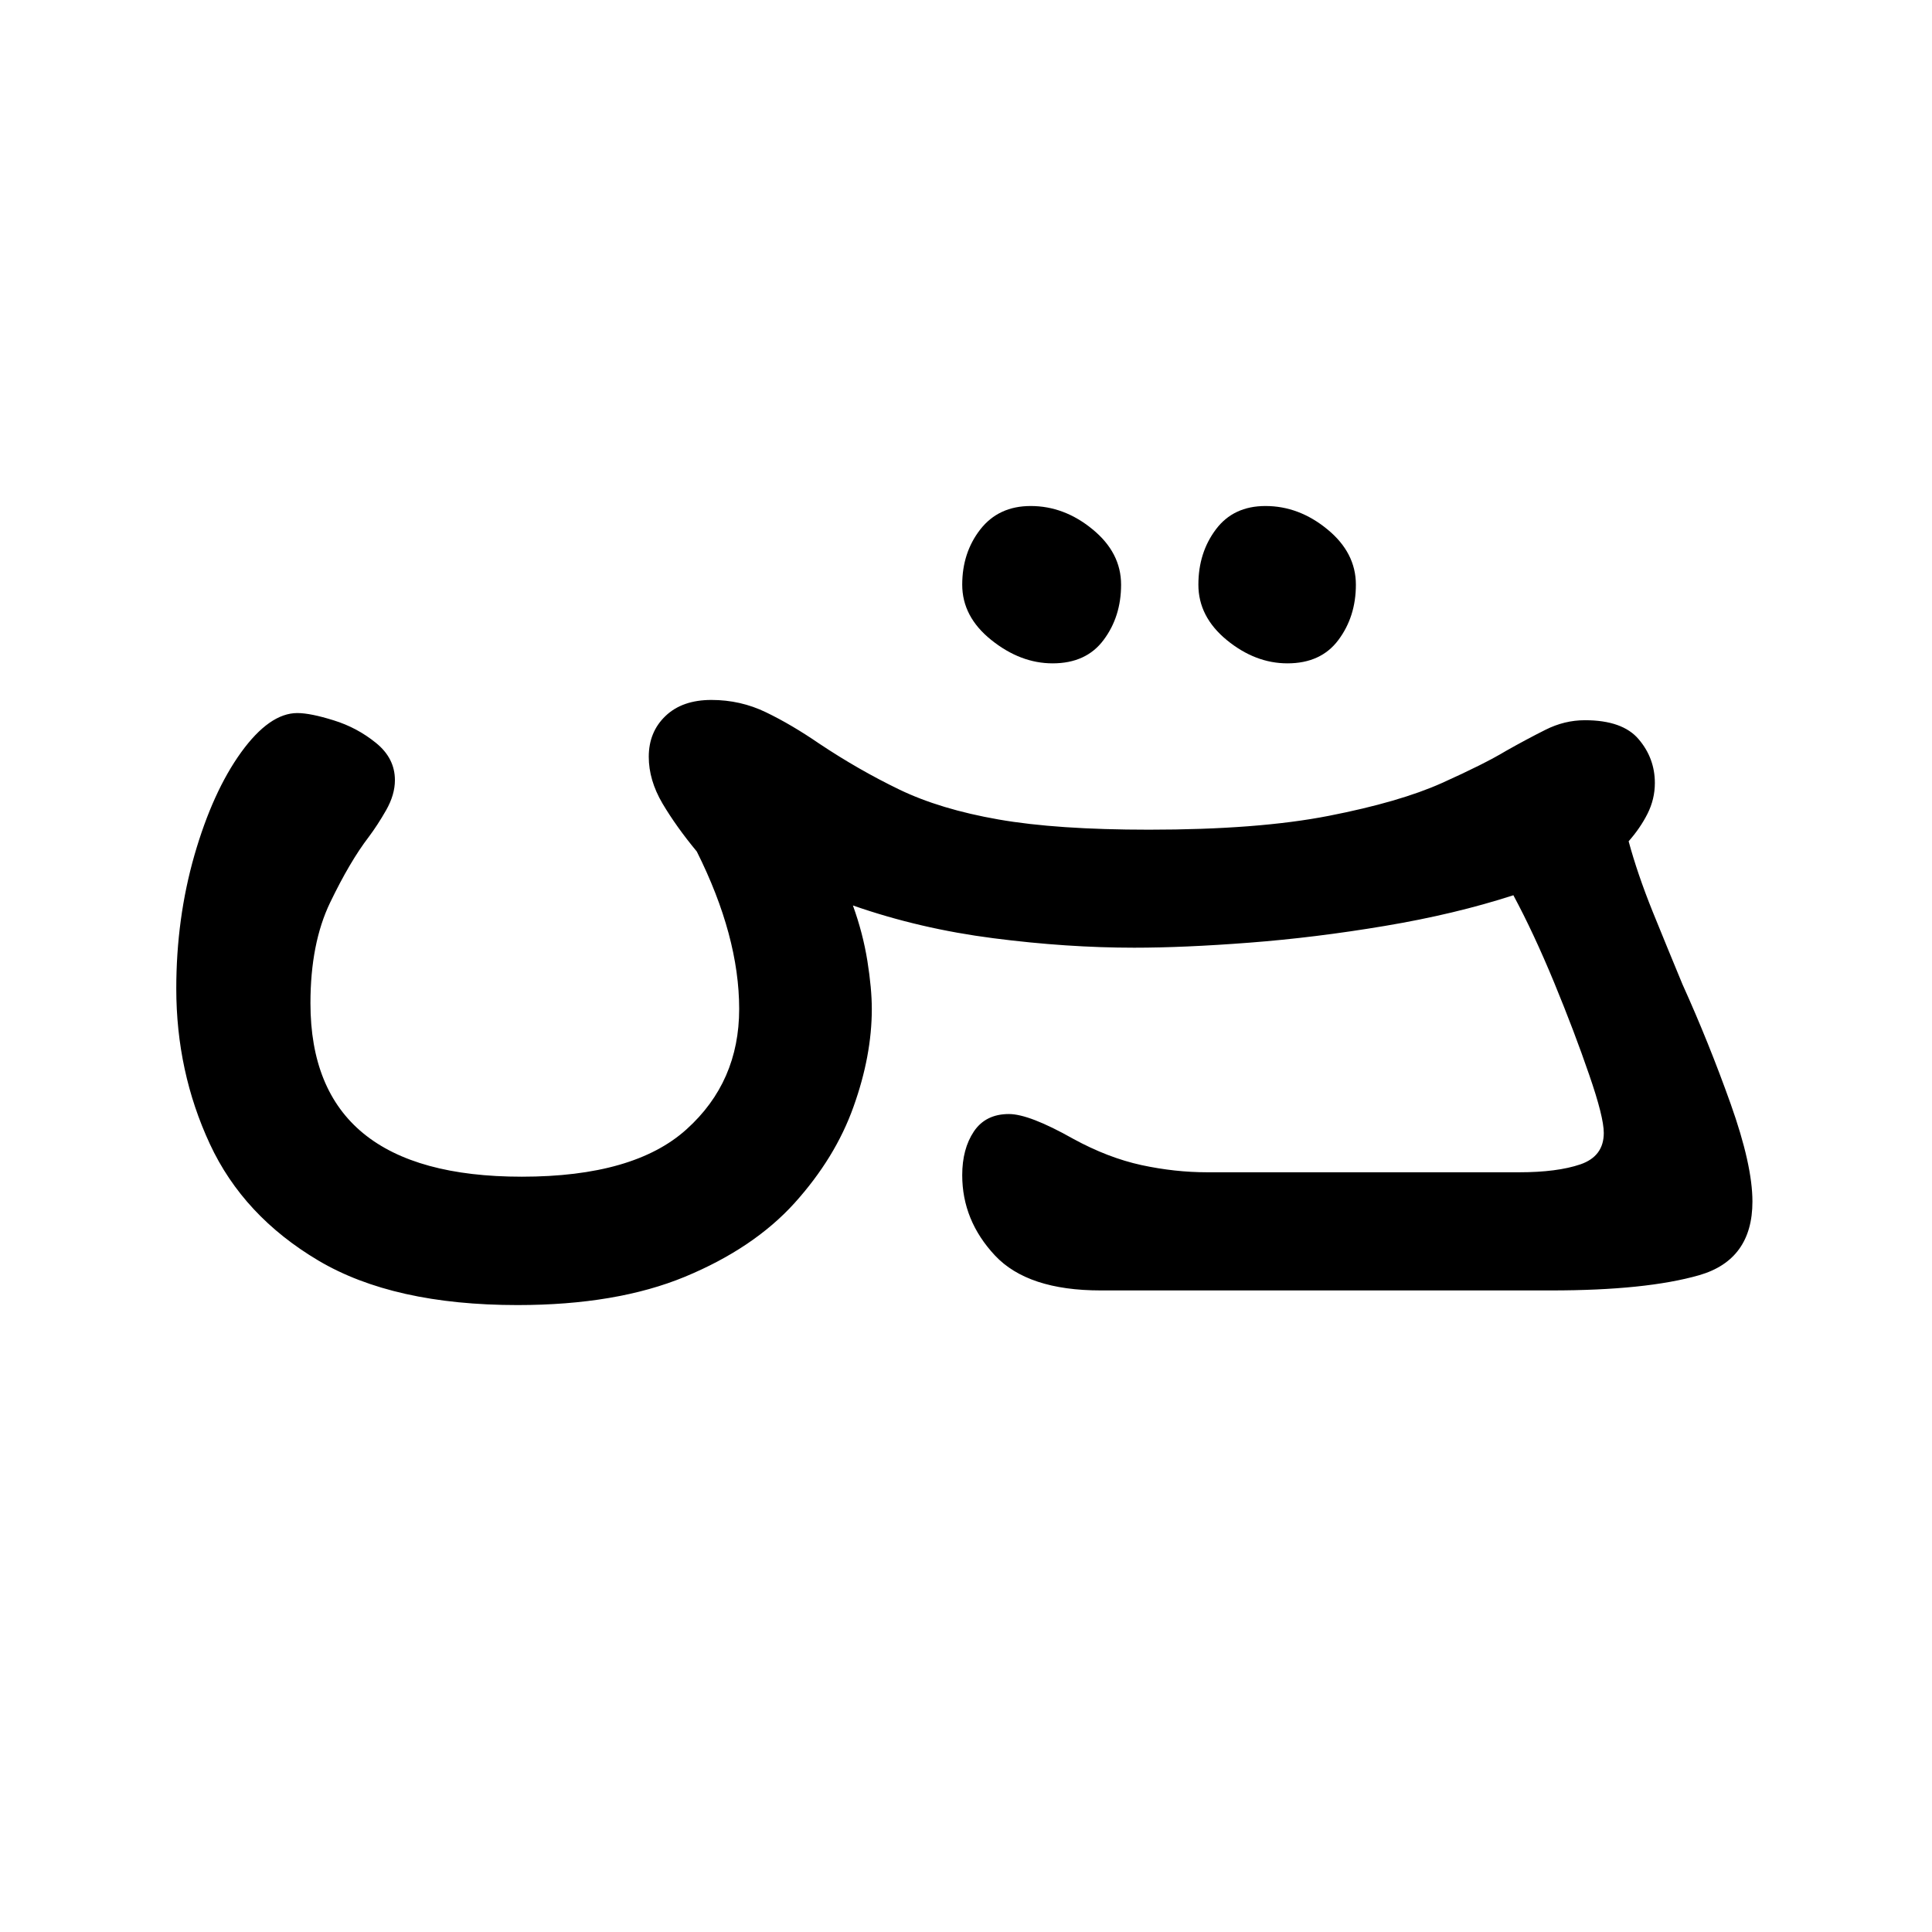 <?xml version="1.0" encoding="UTF-8"?>
<svg xmlns="http://www.w3.org/2000/svg" xmlns:xlink="http://www.w3.org/1999/xlink" width="198pt" height="198pt" viewBox="0 0 198 198" version="1.1">
<defs>
<g>
<symbol overflow="visible" id="glyph0-0">
<path style="stroke:none;" d=""/>
</symbol>
<symbol overflow="visible" id="glyph0-1">
<path style="stroke:none;" d="M 96.391 -64.266 C 94.191 -64.266 92.098 -65.062 90.109 -66.656 C 88.117 -68.25 87.125 -70.141 87.125 -72.328 C 87.125 -74.516 87.742 -76.406 88.984 -78 C 90.234 -79.594 91.953 -80.391 94.141 -80.391 C 96.43 -80.391 98.547 -79.594 100.484 -78 C 102.43 -76.406 103.406 -74.516 103.406 -72.328 C 103.406 -70.141 102.805 -68.25 101.609 -66.656 C 100.422 -65.062 98.68 -64.266 96.391 -64.266 Z M 120.453 -64.266 C 118.254 -64.266 116.18 -65.062 114.234 -66.656 C 112.297 -68.25 111.328 -70.141 111.328 -72.328 C 111.328 -74.516 111.926 -76.406 113.125 -78 C 114.32 -79.594 116.016 -80.391 118.203 -80.391 C 120.492 -80.391 122.609 -79.594 124.547 -78 C 126.492 -76.406 127.469 -74.516 127.469 -72.328 C 127.469 -70.141 126.867 -68.25 125.672 -66.656 C 124.484 -65.062 122.742 -64.266 120.453 -64.266 Z M 41.547 1.5 C 33.078 1.5 26.273 -0.02 21.141 -3.062 C 16.016 -6.102 12.305 -10.086 10.016 -15.016 C 7.723 -19.953 6.578 -25.258 6.578 -30.938 C 6.578 -35.719 7.195 -40.273 8.438 -44.609 C 9.688 -48.941 11.281 -52.453 13.219 -55.141 C 15.164 -57.828 17.086 -59.172 18.984 -59.172 C 19.879 -59.172 21.125 -58.922 22.719 -58.422 C 24.312 -57.93 25.754 -57.16 27.047 -56.109 C 28.336 -55.066 28.984 -53.797 28.984 -52.297 C 28.984 -51.305 28.688 -50.285 28.094 -49.234 C 27.5 -48.191 26.898 -47.27 26.297 -46.469 C 25.004 -44.781 23.688 -42.539 22.344 -39.75 C 21 -36.957 20.328 -33.52 20.328 -29.438 C 20.328 -17.582 27.547 -11.656 41.984 -11.656 C 49.66 -11.656 55.289 -13.273 58.875 -16.516 C 62.469 -19.754 64.266 -23.863 64.266 -28.844 C 64.266 -33.82 62.816 -39.203 59.922 -44.984 C 58.523 -46.672 57.352 -48.312 56.406 -49.906 C 55.469 -51.5 55 -53.094 55 -54.688 C 55 -56.383 55.57 -57.781 56.719 -58.875 C 57.863 -59.969 59.43 -60.516 61.422 -60.516 C 63.41 -60.516 65.273 -60.094 67.016 -59.25 C 68.766 -58.406 70.586 -57.332 72.484 -56.031 C 75.172 -54.238 77.906 -52.672 80.688 -51.328 C 83.477 -49.984 86.863 -48.961 90.844 -48.266 C 94.832 -47.566 99.969 -47.219 106.25 -47.219 C 113.719 -47.219 119.867 -47.691 124.703 -48.641 C 129.535 -49.586 133.395 -50.707 136.281 -52 C 139.176 -53.301 141.367 -54.398 142.859 -55.297 C 144.254 -56.086 145.598 -56.805 146.891 -57.453 C 148.191 -58.109 149.539 -58.438 150.938 -58.438 C 153.52 -58.438 155.359 -57.785 156.453 -56.484 C 157.555 -55.191 158.109 -53.695 158.109 -52 C 158.109 -50.906 157.859 -49.859 157.359 -48.859 C 156.859 -47.867 156.211 -46.926 155.422 -46.031 C 156.016 -43.832 156.832 -41.438 157.875 -38.844 C 158.926 -36.258 159.945 -33.77 160.938 -31.375 C 162.738 -27.395 164.383 -23.312 165.875 -19.125 C 167.363 -14.945 168.109 -11.609 168.109 -9.109 C 168.109 -5.129 166.289 -2.613 162.656 -1.562 C 159.02 -0.52 153.969 0 147.5 0 L 101.312 0 C 96.332 0 92.723 -1.191 90.484 -3.578 C 88.242 -5.973 87.125 -8.719 87.125 -11.812 C 87.125 -13.602 87.52 -15.094 88.312 -16.281 C 89.113 -17.477 90.312 -18.078 91.906 -18.078 C 93.301 -18.078 95.492 -17.234 98.484 -15.547 C 100.867 -14.242 103.207 -13.344 105.5 -12.844 C 107.789 -12.352 110.035 -12.109 112.234 -12.109 L 144.203 -12.109 C 146.797 -12.109 148.891 -12.379 150.484 -12.922 C 152.078 -13.473 152.875 -14.547 152.875 -16.141 C 152.875 -17.234 152.375 -19.223 151.375 -22.109 C 150.383 -25.004 149.191 -28.145 147.797 -31.531 C 146.398 -34.914 145.004 -37.906 143.609 -40.5 C 139.617 -39.207 135.234 -38.16 130.453 -37.359 C 125.672 -36.555 121.039 -35.984 116.562 -35.641 C 112.082 -35.297 108.145 -35.125 104.75 -35.125 C 100.164 -35.125 95.359 -35.445 90.328 -36.094 C 85.297 -36.738 80.492 -37.859 75.922 -39.453 C 76.609 -37.555 77.102 -35.66 77.406 -33.766 C 77.707 -31.879 77.859 -30.238 77.859 -28.844 C 77.859 -25.656 77.234 -22.316 75.984 -18.828 C 74.742 -15.336 72.727 -12.047 69.938 -8.953 C 67.145 -5.867 63.406 -3.352 58.719 -1.406 C 54.039 0.531 48.316 1.5 41.547 1.5 Z M 41.547 1.5 "/>
</symbol>
</g>
</defs>
<g id="surface161">
<g style="fill:rgb(0%,0%,0%);fill-opacity:1;">
  <use xlink:href="#glyph0-1" x="11.488" y="132.249"/>
</g>
</g>
</svg>